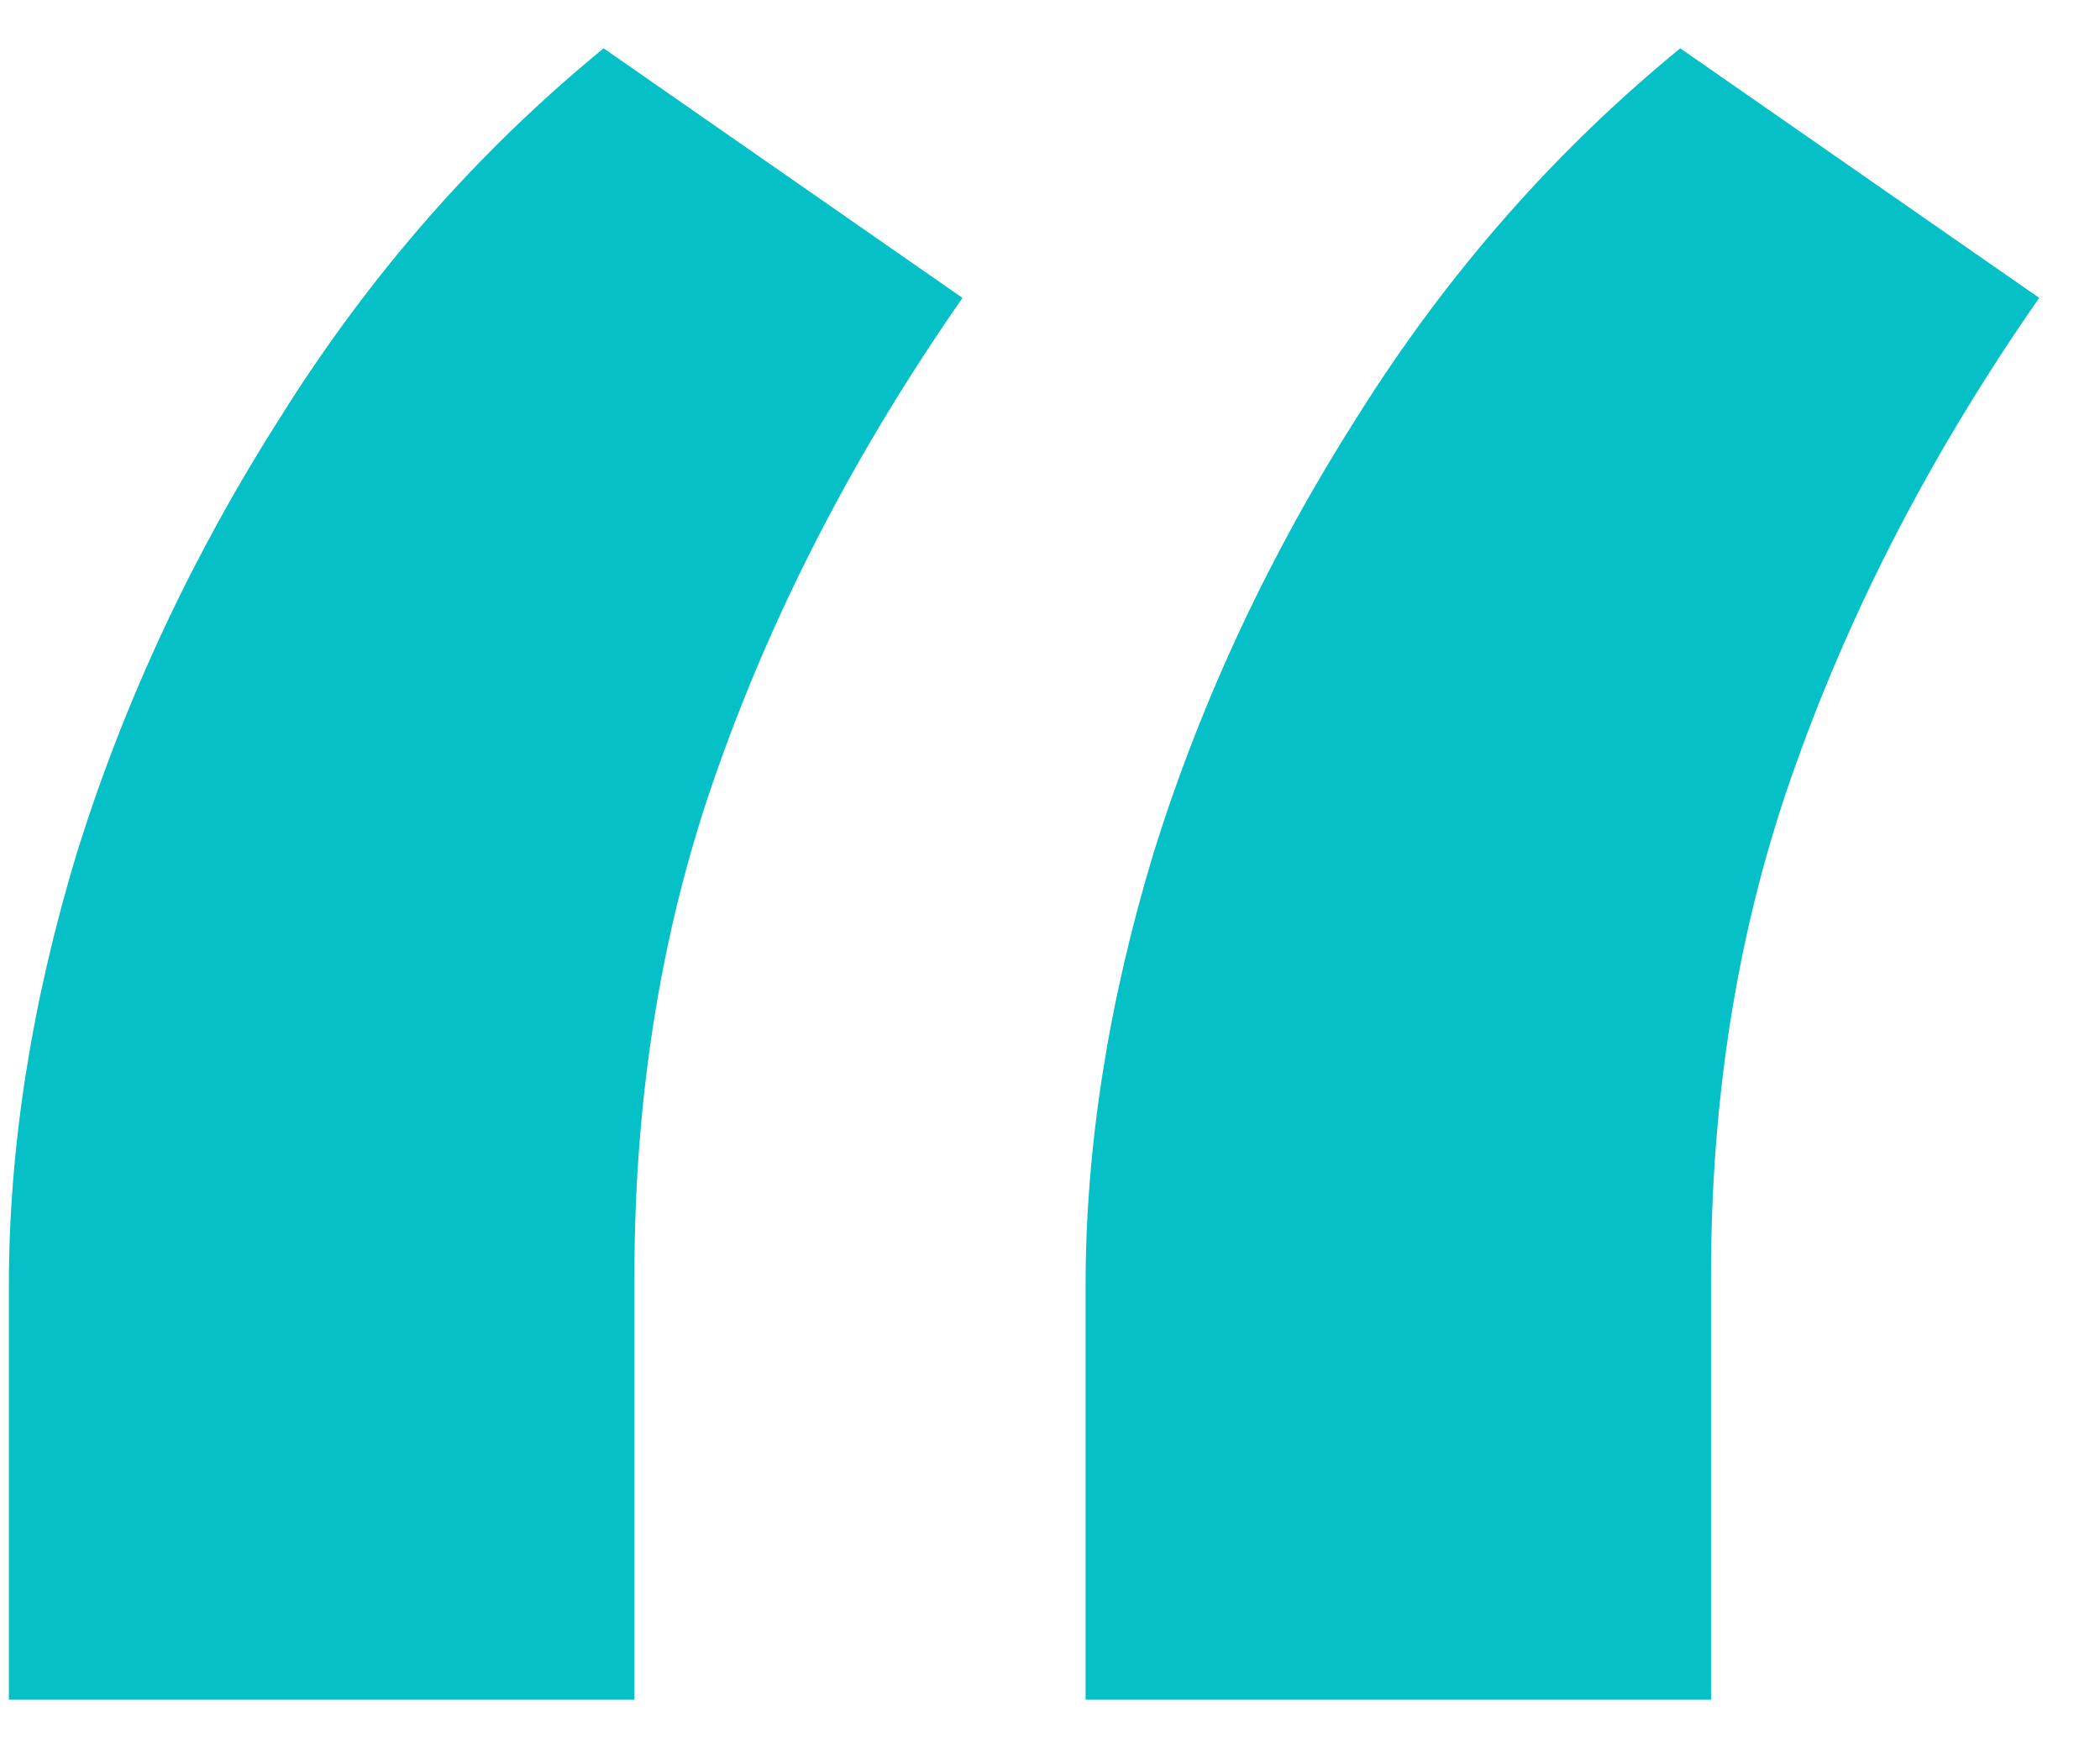 <svg width="18" height="15" viewBox="0 0 18 15" fill="none" xmlns="http://www.w3.org/2000/svg">
<path d="M0.076 14.565V11.02C0.076 9.828 0.271 8.588 0.662 7.299C1.072 5.99 1.658 4.74 2.42 3.549C3.182 2.338 4.1 1.293 5.174 0.414L8.25 2.553C7.352 3.842 6.658 5.17 6.17 6.537C5.682 7.885 5.438 9.35 5.438 10.932V14.565H0.076ZM9.305 14.565V11.02C9.305 9.828 9.5 8.588 9.891 7.299C10.301 5.99 10.887 4.74 11.648 3.549C12.41 2.338 13.328 1.293 14.402 0.414L17.479 2.553C16.58 3.842 15.887 5.17 15.398 6.537C14.91 7.885 14.666 9.35 14.666 10.932V14.565H9.305Z" fill="#05C1C7"/>
</svg>
